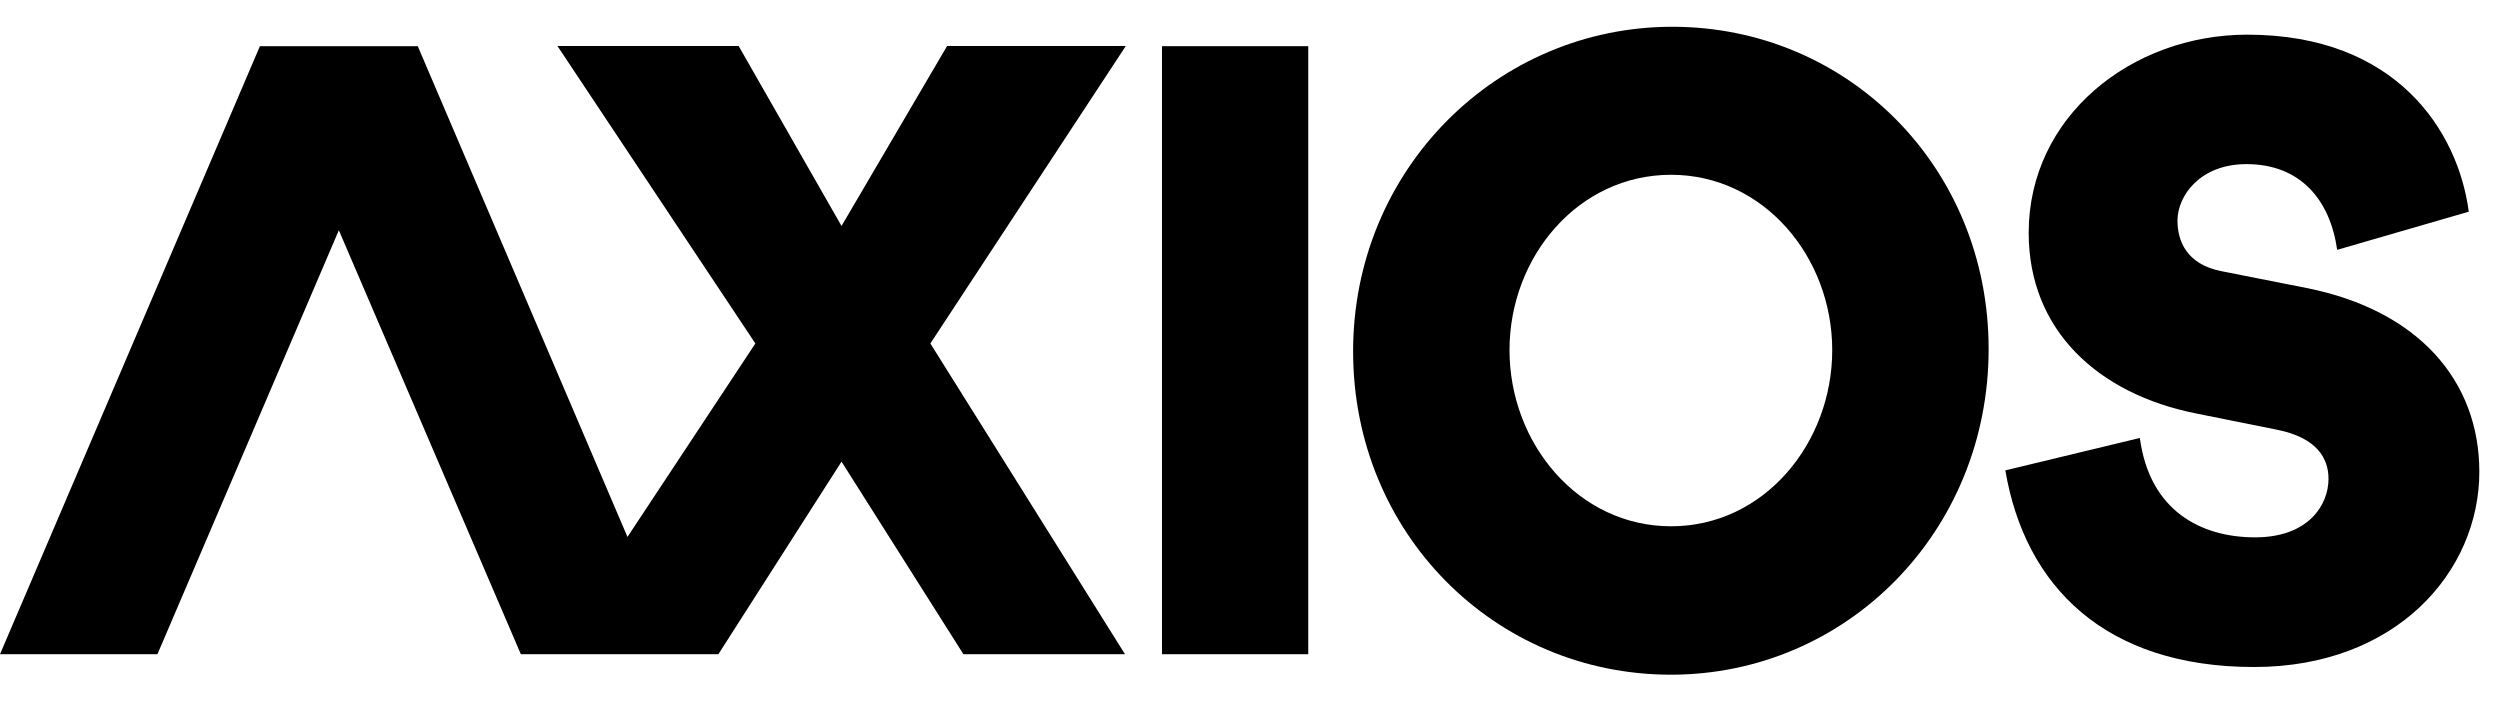 <svg width="82" height="23" viewBox="0 0 82 23" fill="none" xmlns="http://www.w3.org/2000/svg">
<g clip-path="url(#clip0_5087_5475)">
<g clip-path="url(#clip1_5087_5475)">
<path d="M42.911 1.515H38.113V21.458H42.911V1.515Z" fill="black" style="fill:black;fill-opacity:1;"/>
<path d="M54.852 0.878C49.105 0.878 44.382 5.551 44.382 11.525C44.382 17.506 49.044 22.13 54.804 22.13C60.565 22.13 65.227 17.443 65.227 11.448C65.227 5.474 60.599 0.878 54.852 0.878ZM54.811 17.262C51.762 17.262 49.512 14.54 49.512 11.483C49.512 8.426 51.762 5.733 54.811 5.733C57.847 5.733 60.097 8.426 60.097 11.483C60.097 14.54 57.861 17.262 54.811 17.262Z" fill="black" style="fill:black;fill-opacity:1;"/>
<path d="M75.656 9.447L72.864 8.895C71.719 8.671 71.421 7.901 71.421 7.237C71.421 6.432 72.152 5.383 73.684 5.383C75.46 5.383 76.429 6.565 76.659 8.195L80.976 6.943C80.624 4.299 78.604 1.137 73.712 1.137C69.91 1.137 66.541 3.823 66.541 7.635C66.541 10.832 68.811 12.917 72.024 13.56L74.707 14.099C75.995 14.365 76.375 15.029 76.375 15.708C76.375 16.547 75.731 17.625 73.969 17.625C72.193 17.625 70.506 16.757 70.187 14.365L65.775 15.428C66.419 19.227 69.042 21.878 73.935 21.878C78.604 21.878 81.322 18.744 81.322 15.477C81.322 12.483 79.316 10.175 75.656 9.447Z" fill="black" style="fill:black;fill-opacity:1;"/>
<path d="M31.065 1.508L27.602 7.412L24.227 1.508H18.284L24.776 11.266L20.581 17.611L13.703 1.515H8.525L0 21.458H5.164L11.114 7.552L17.084 21.458H23.563L27.602 15.142L31.6 21.458H36.9L30.516 11.266L36.927 1.508H31.065Z" fill="black" style="fill:black;fill-opacity:1;"/>
</g>
</g>
<defs>
<clipPath id="clip0_5087_5475">
<rect width="82" height="23" fill="white" style="fill:white;fill-opacity:1;"/>
</clipPath>
<clipPath id="clip1_5087_5475">
<rect width="82" height="23" fill="white" style="fill:white;fill-opacity:1;"/>
</clipPath>
</defs>
</svg>
